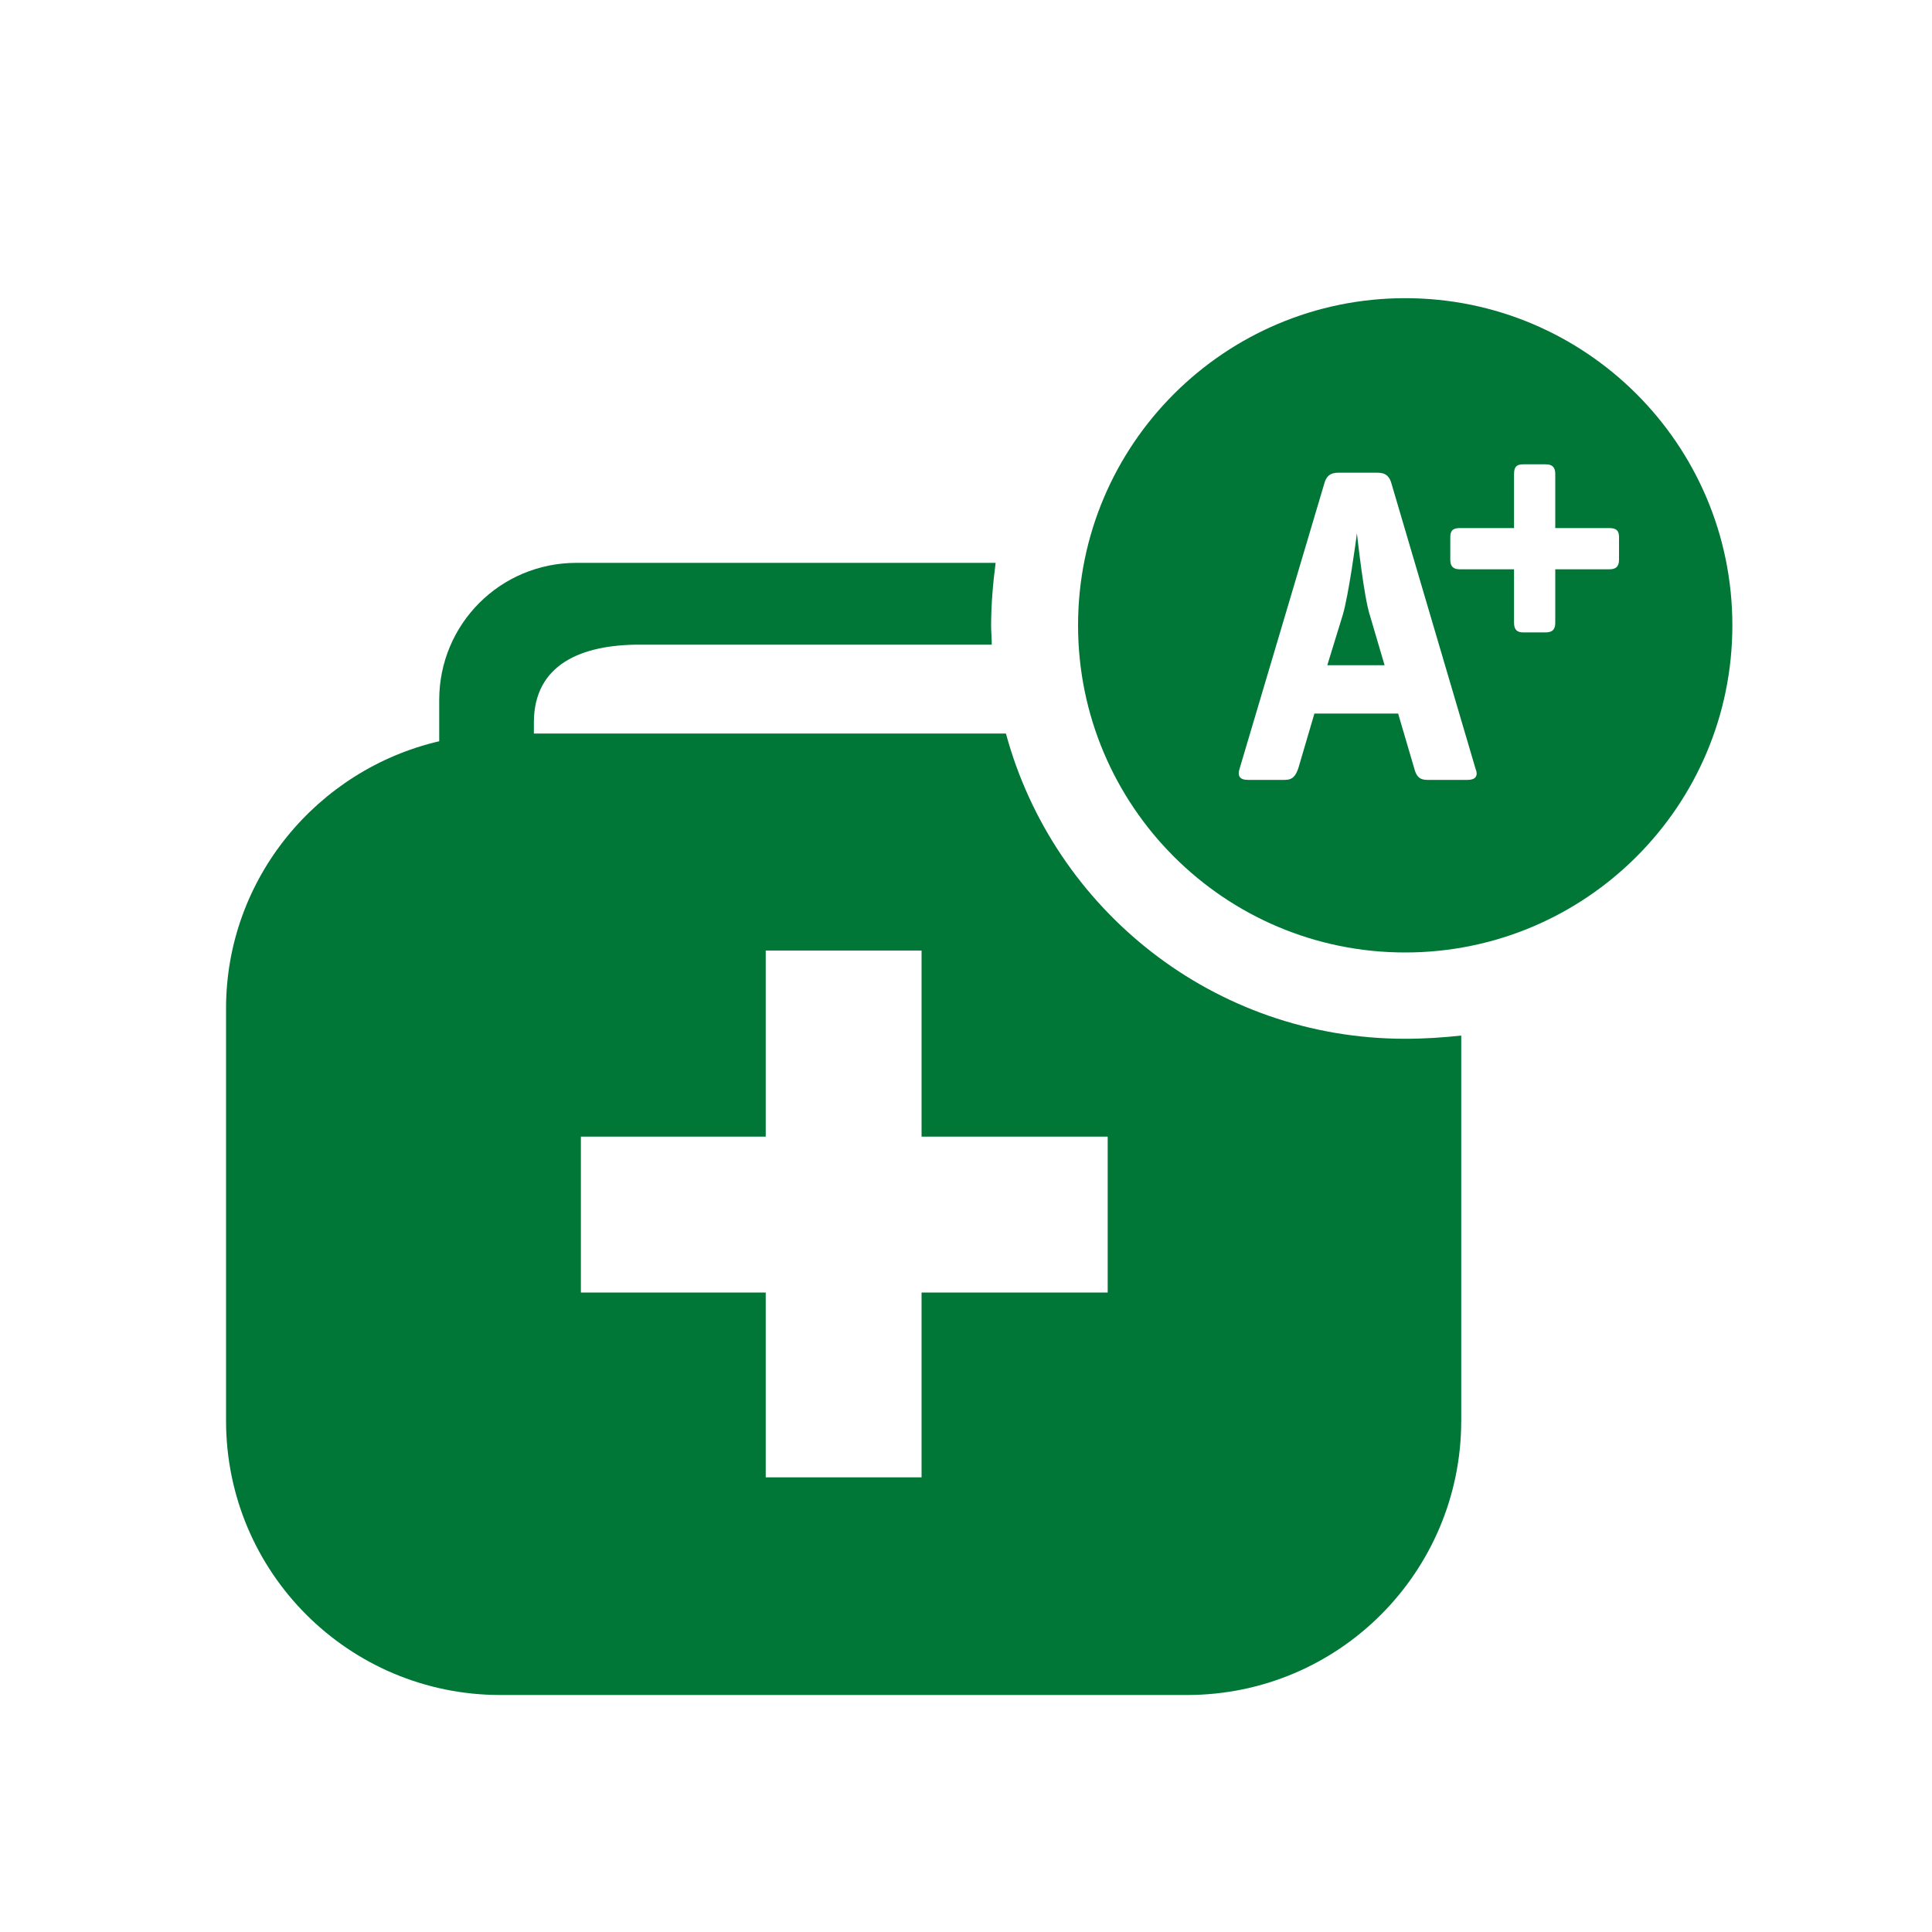 <svg xmlns="http://www.w3.org/2000/svg" xmlns:xlink="http://www.w3.org/1999/xlink" id="Layer_1" x="0px" y="0px" viewBox="0 0 300 300" style="enable-background:new 0 0 300 300;" xml:space="preserve">
<style type="text/css">
	.st0{fill-rule:evenodd;clip-rule:evenodd;fill:#007737;}
</style>
<g>
	<path class="st0" d="M218.2,161.3c-29.7,0-54.6-20.1-62-47.4H82.9v-1.7c0-9,7.3-12.1,16.4-12.1H154c0-1-0.1-2-0.1-3   c0-3.3,0.3-6.6,0.7-9.7H89.5c-11.8,0-21.3,9.5-21.3,21.3v6.4c-18.9,4.4-33.1,21.3-33.1,41.5v64c0,23.6,19.1,42.6,42.6,42.6h106.6   c23.6,0,42.6-19.1,42.6-42.6v-59.8C224.2,161.1,221.2,161.3,218.2,161.3z M172,200.7h-28.9v28.7h-24.2v-28.7H90.2v-24.2h28.7v-28.9   h24.2v28.9H172V200.7z"></path>
	<g>
		<path class="st0" d="M218.2,46.3c-28,0-50.8,22.7-50.8,50.8c0,28,22.7,50.8,50.8,50.8c28,0,50.8-22.7,50.8-50.8    C269,69,246.2,46.3,218.2,46.3z M227.9,121.1h-6.3c-1.2,0-1.7-0.6-2-1.8l-2.5-8.5h-13l-2.5,8.5c-0.4,1.1-0.8,1.8-2.1,1.8h-5.7    c-1.3,0-1.7-0.6-1.3-1.8l13.1-44.1c0.3-1.2,0.9-1.8,2.2-1.8h6.1c1.3,0,1.9,0.6,2.2,1.8l13,44.1    C229.6,120.5,229.1,121.1,227.9,121.1z M251.4,86.9c0,1.1-0.5,1.5-1.5,1.5h-8.4v8.3c0,1-0.4,1.5-1.5,1.5h-3.5    c-1,0-1.4-0.5-1.4-1.5v-8.3h-8.4c-1,0-1.5-0.4-1.5-1.5v-3.5c0-1.1,0.5-1.4,1.5-1.4h8.4v-8.4c0-1.1,0.4-1.5,1.4-1.5h3.5    c1.1,0,1.5,0.5,1.5,1.5V82h8.4c1.1,0,1.5,0.4,1.5,1.4V86.9z"></path>
		<path class="st0" d="M210.7,82.8c-0.1,0.9-1.3,9.7-2.2,12.7l-2.4,7.8h8.9l-2.3-7.8C211.8,92.7,210.8,83.7,210.7,82.8z"></path>
	</g>
</g>
</svg>